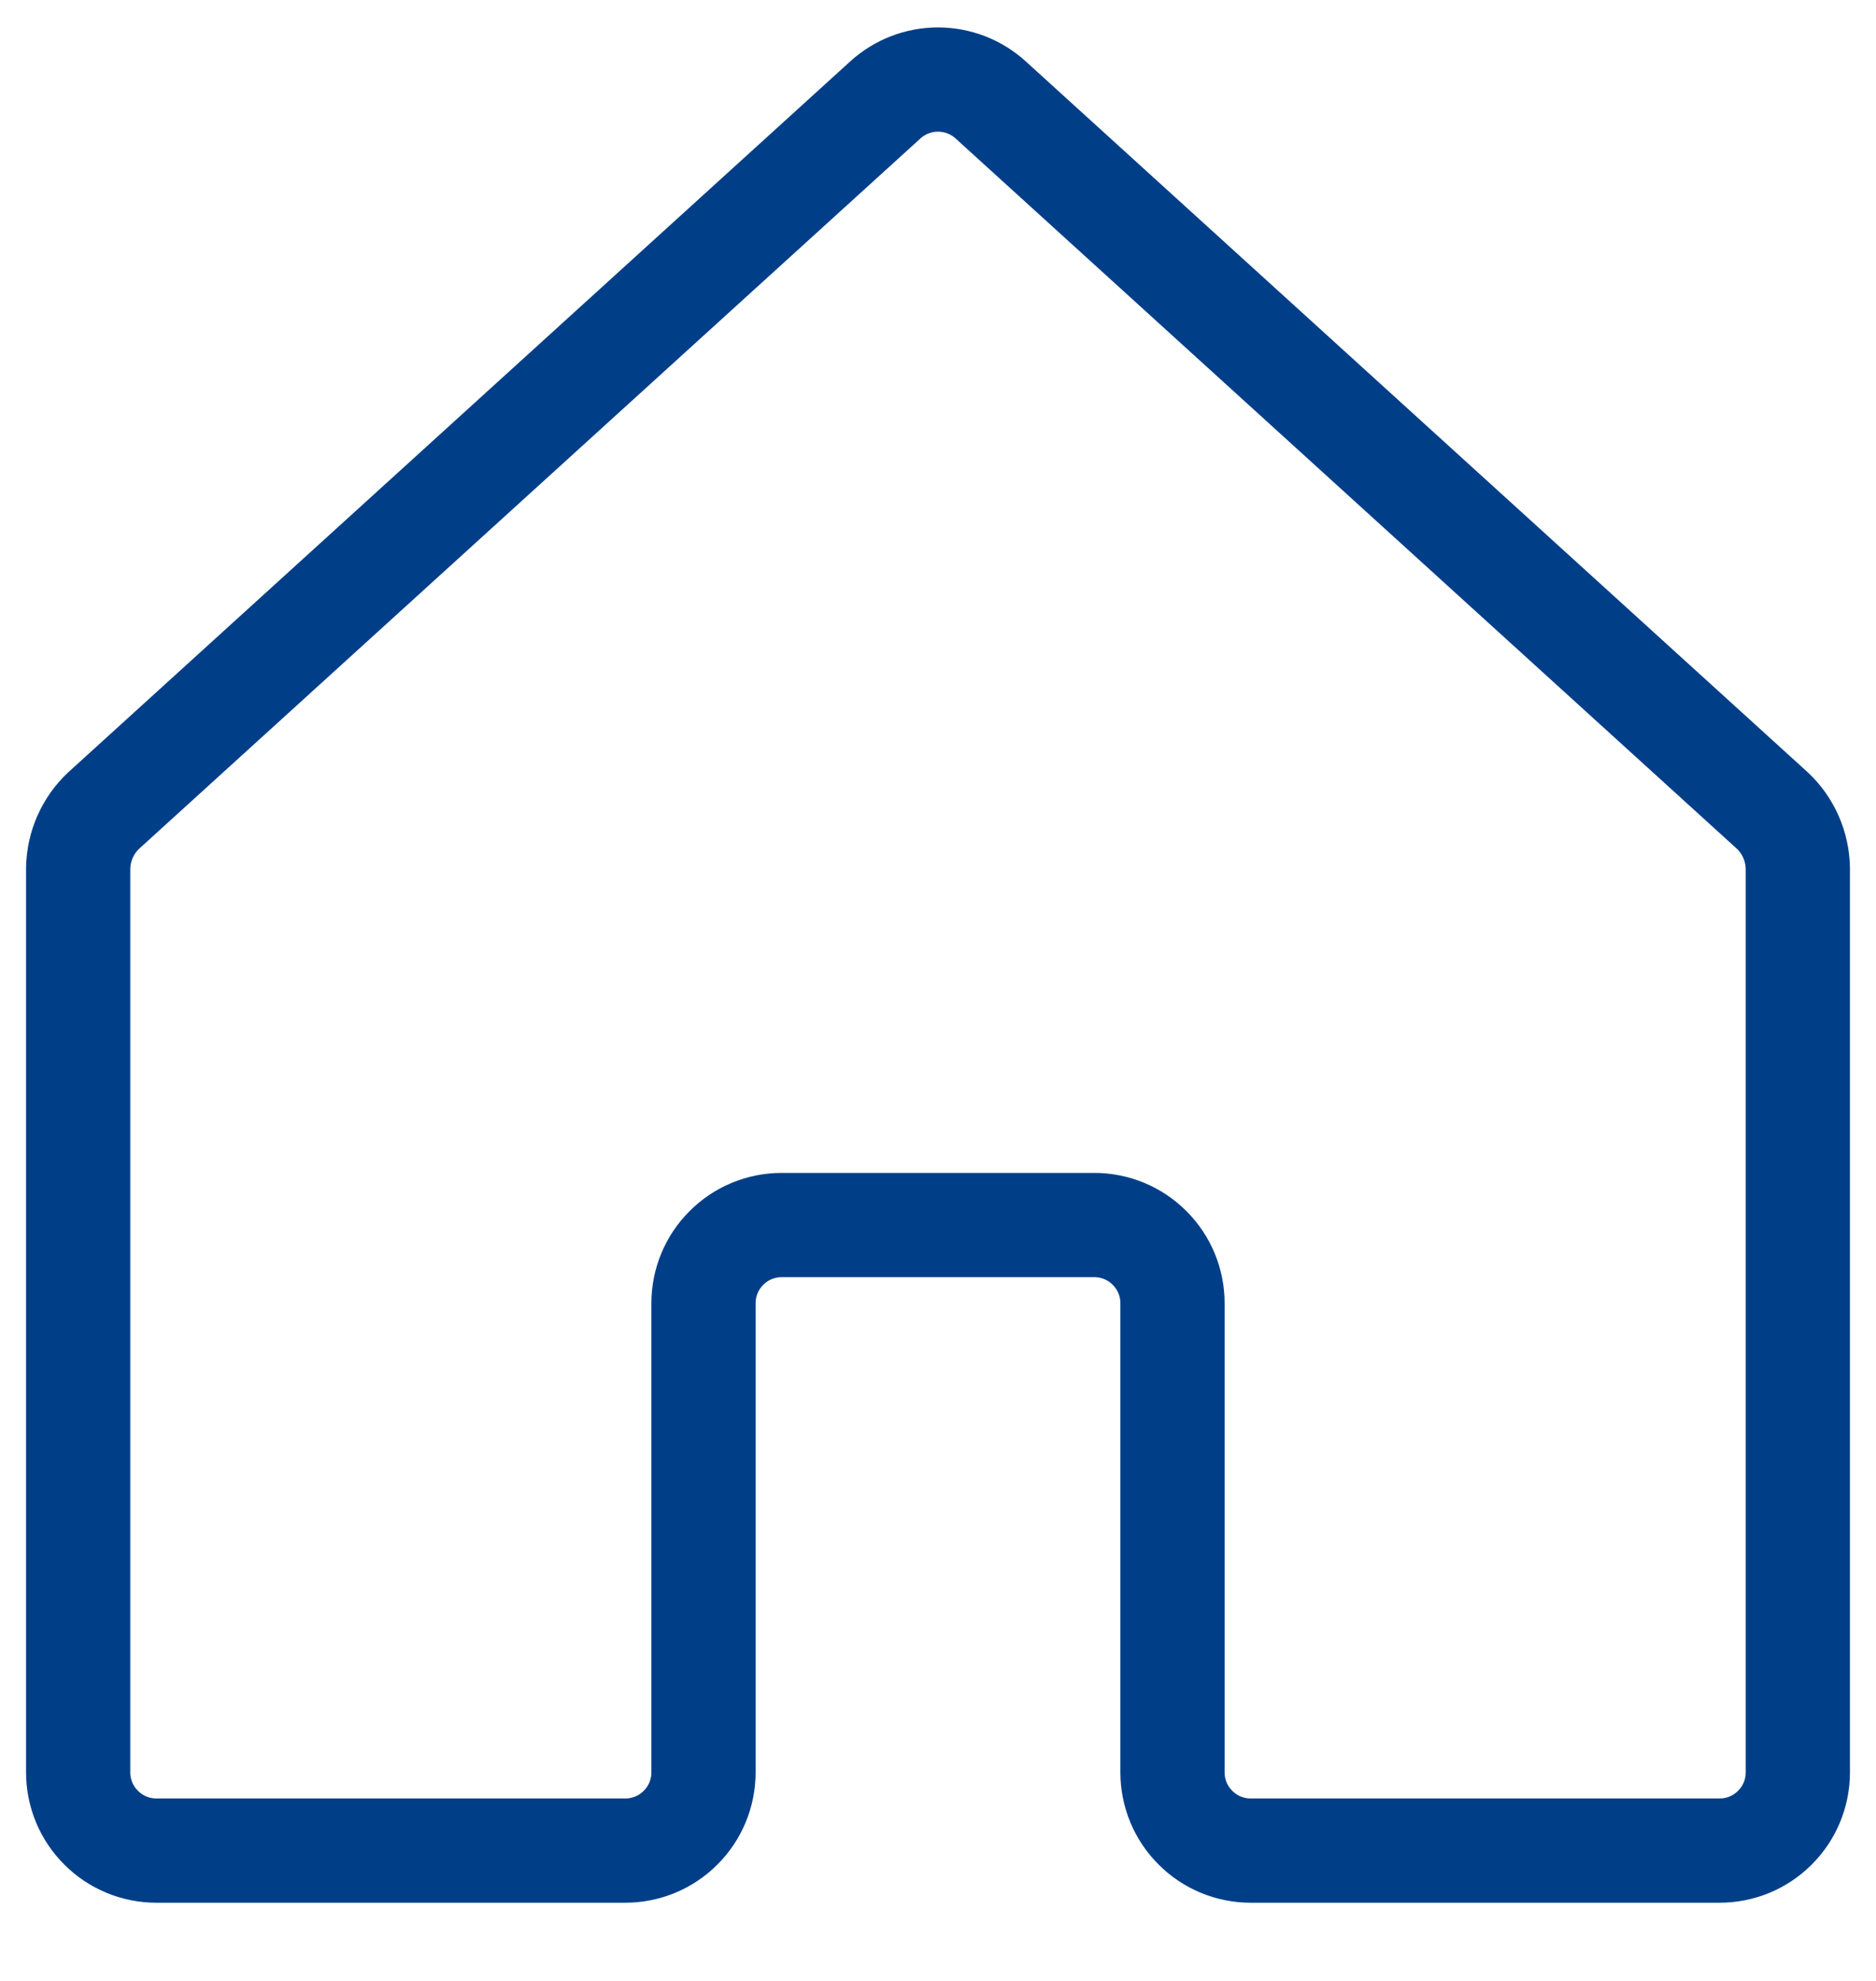 <svg width="18" height="19" viewBox="0 0 18 19" fill="none" xmlns="http://www.w3.org/2000/svg">
<path d="M11.25 17V12.5C11.25 12.301 11.171 12.11 11.03 11.97C10.89 11.829 10.699 11.75 10.5 11.75H7.5C7.301 11.75 7.11 11.829 6.97 11.97C6.829 12.11 6.75 12.301 6.75 12.5V17C6.75 17.199 6.671 17.39 6.53 17.53C6.39 17.671 6.199 17.75 6 17.75H1.5C1.301 17.75 1.11 17.671 0.97 17.53C0.829 17.39 0.75 17.199 0.75 17V8.328C0.752 8.224 0.774 8.122 0.816 8.027C0.858 7.932 0.918 7.846 0.994 7.775L8.494 0.959C8.632 0.833 8.813 0.763 9 0.763C9.187 0.763 9.368 0.833 9.506 0.959L17.006 7.775C17.082 7.846 17.142 7.932 17.184 8.027C17.226 8.122 17.248 8.224 17.25 8.328V17C17.25 17.199 17.171 17.39 17.03 17.53C16.89 17.671 16.699 17.75 16.5 17.75H12C11.801 17.75 11.61 17.671 11.47 17.53C11.329 17.39 11.25 17.199 11.25 17Z" stroke="#003F88" stroke-linecap="round" stroke-linejoin="round"/>
</svg>
